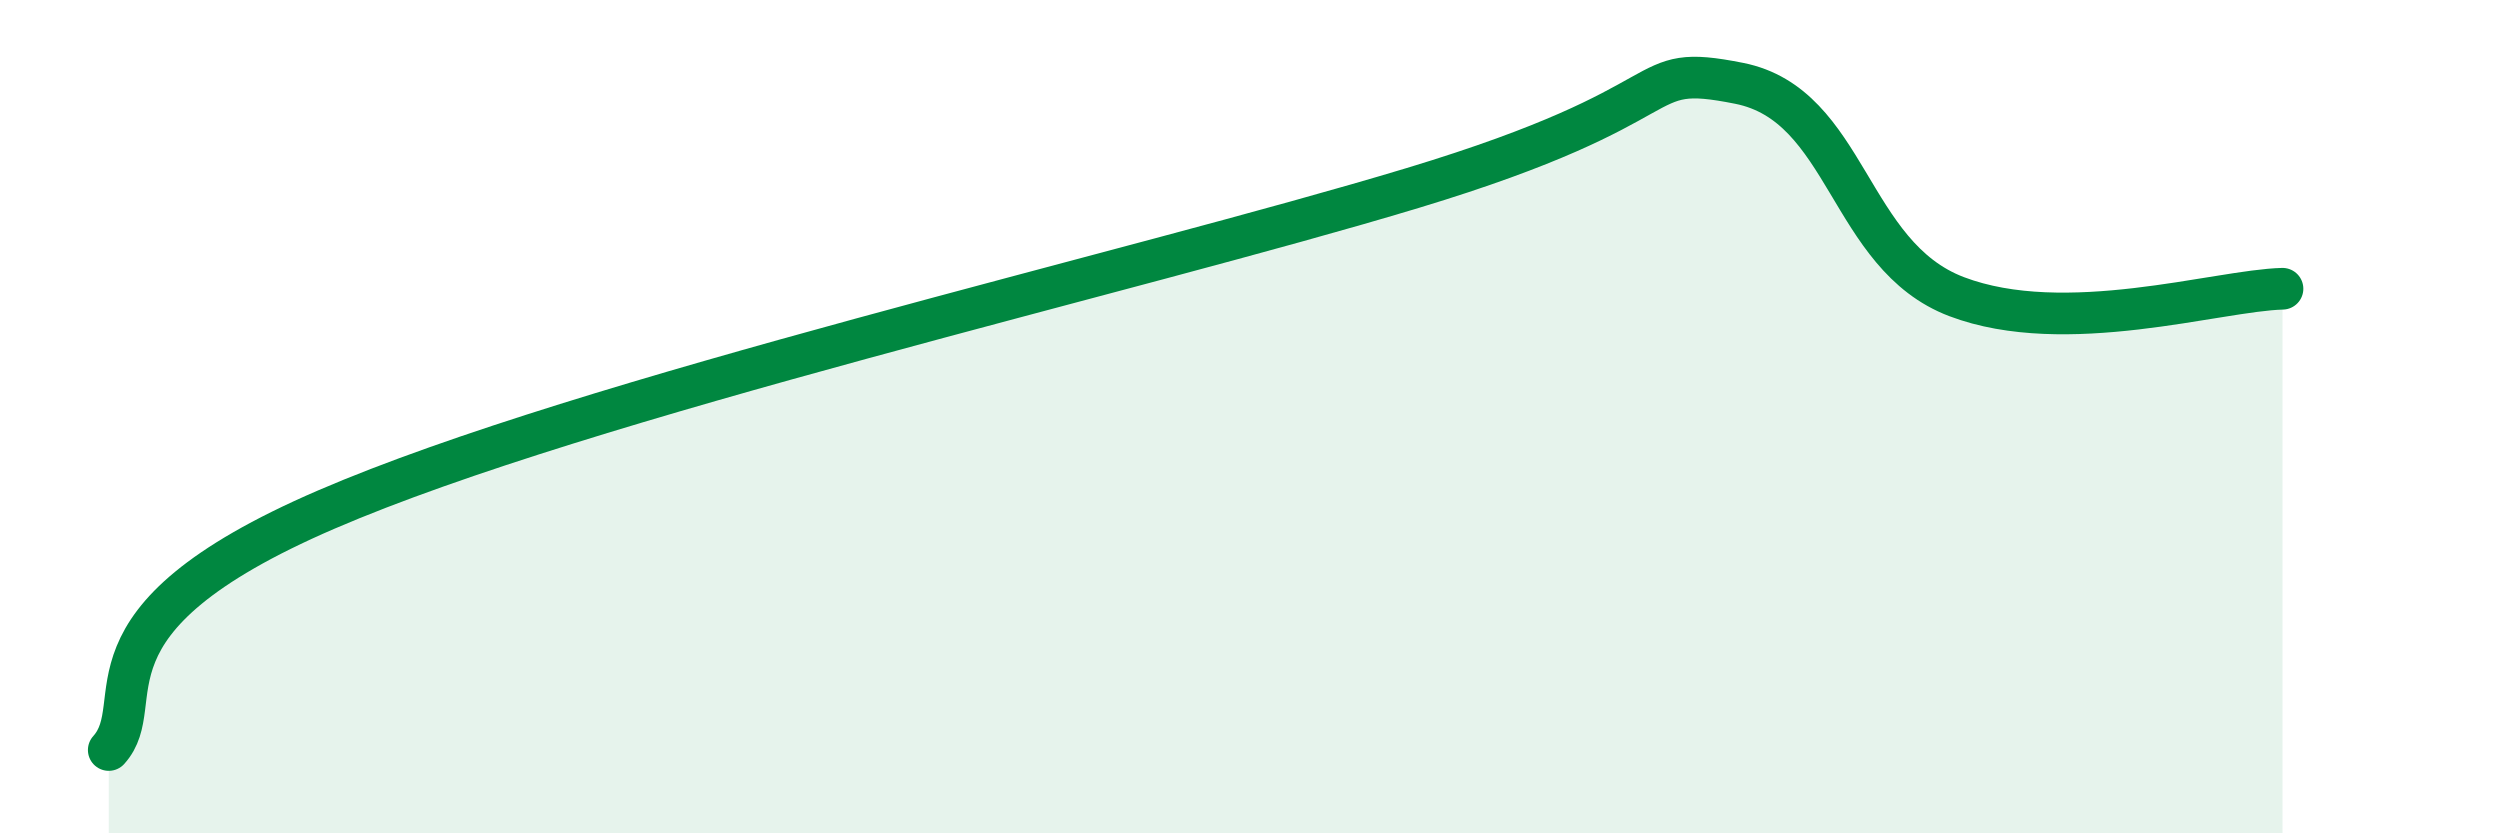
    <svg width="60" height="20" viewBox="0 0 60 20" xmlns="http://www.w3.org/2000/svg">
      <path
        d="M 2.61,18 C 3.65,16.85 1.57,14.93 7.83,12.23 C 14.09,9.53 27.13,6.56 33.91,4.51 C 40.69,2.46 39.13,1.48 41.74,2 C 44.35,2.52 44.35,6.13 46.96,7.12 C 49.57,8.11 53.22,6.97 54.78,6.93L54.78 20L2.61 20Z"
        fill="#008740"
        opacity="0.1"
        stroke-linecap="round"
        stroke-linejoin="round"
      />
      <path
        d="M 2.61,18 C 3.65,16.85 1.57,14.93 7.83,12.23 C 14.09,9.53 27.13,6.56 33.91,4.51 C 40.69,2.46 39.13,1.48 41.74,2 C 44.35,2.52 44.35,6.13 46.96,7.12 C 49.57,8.11 53.22,6.97 54.78,6.93"
        stroke="#008740"
        stroke-width="1"
        fill="none"
        stroke-linecap="round"
        stroke-linejoin="round"
      />
    </svg>
  